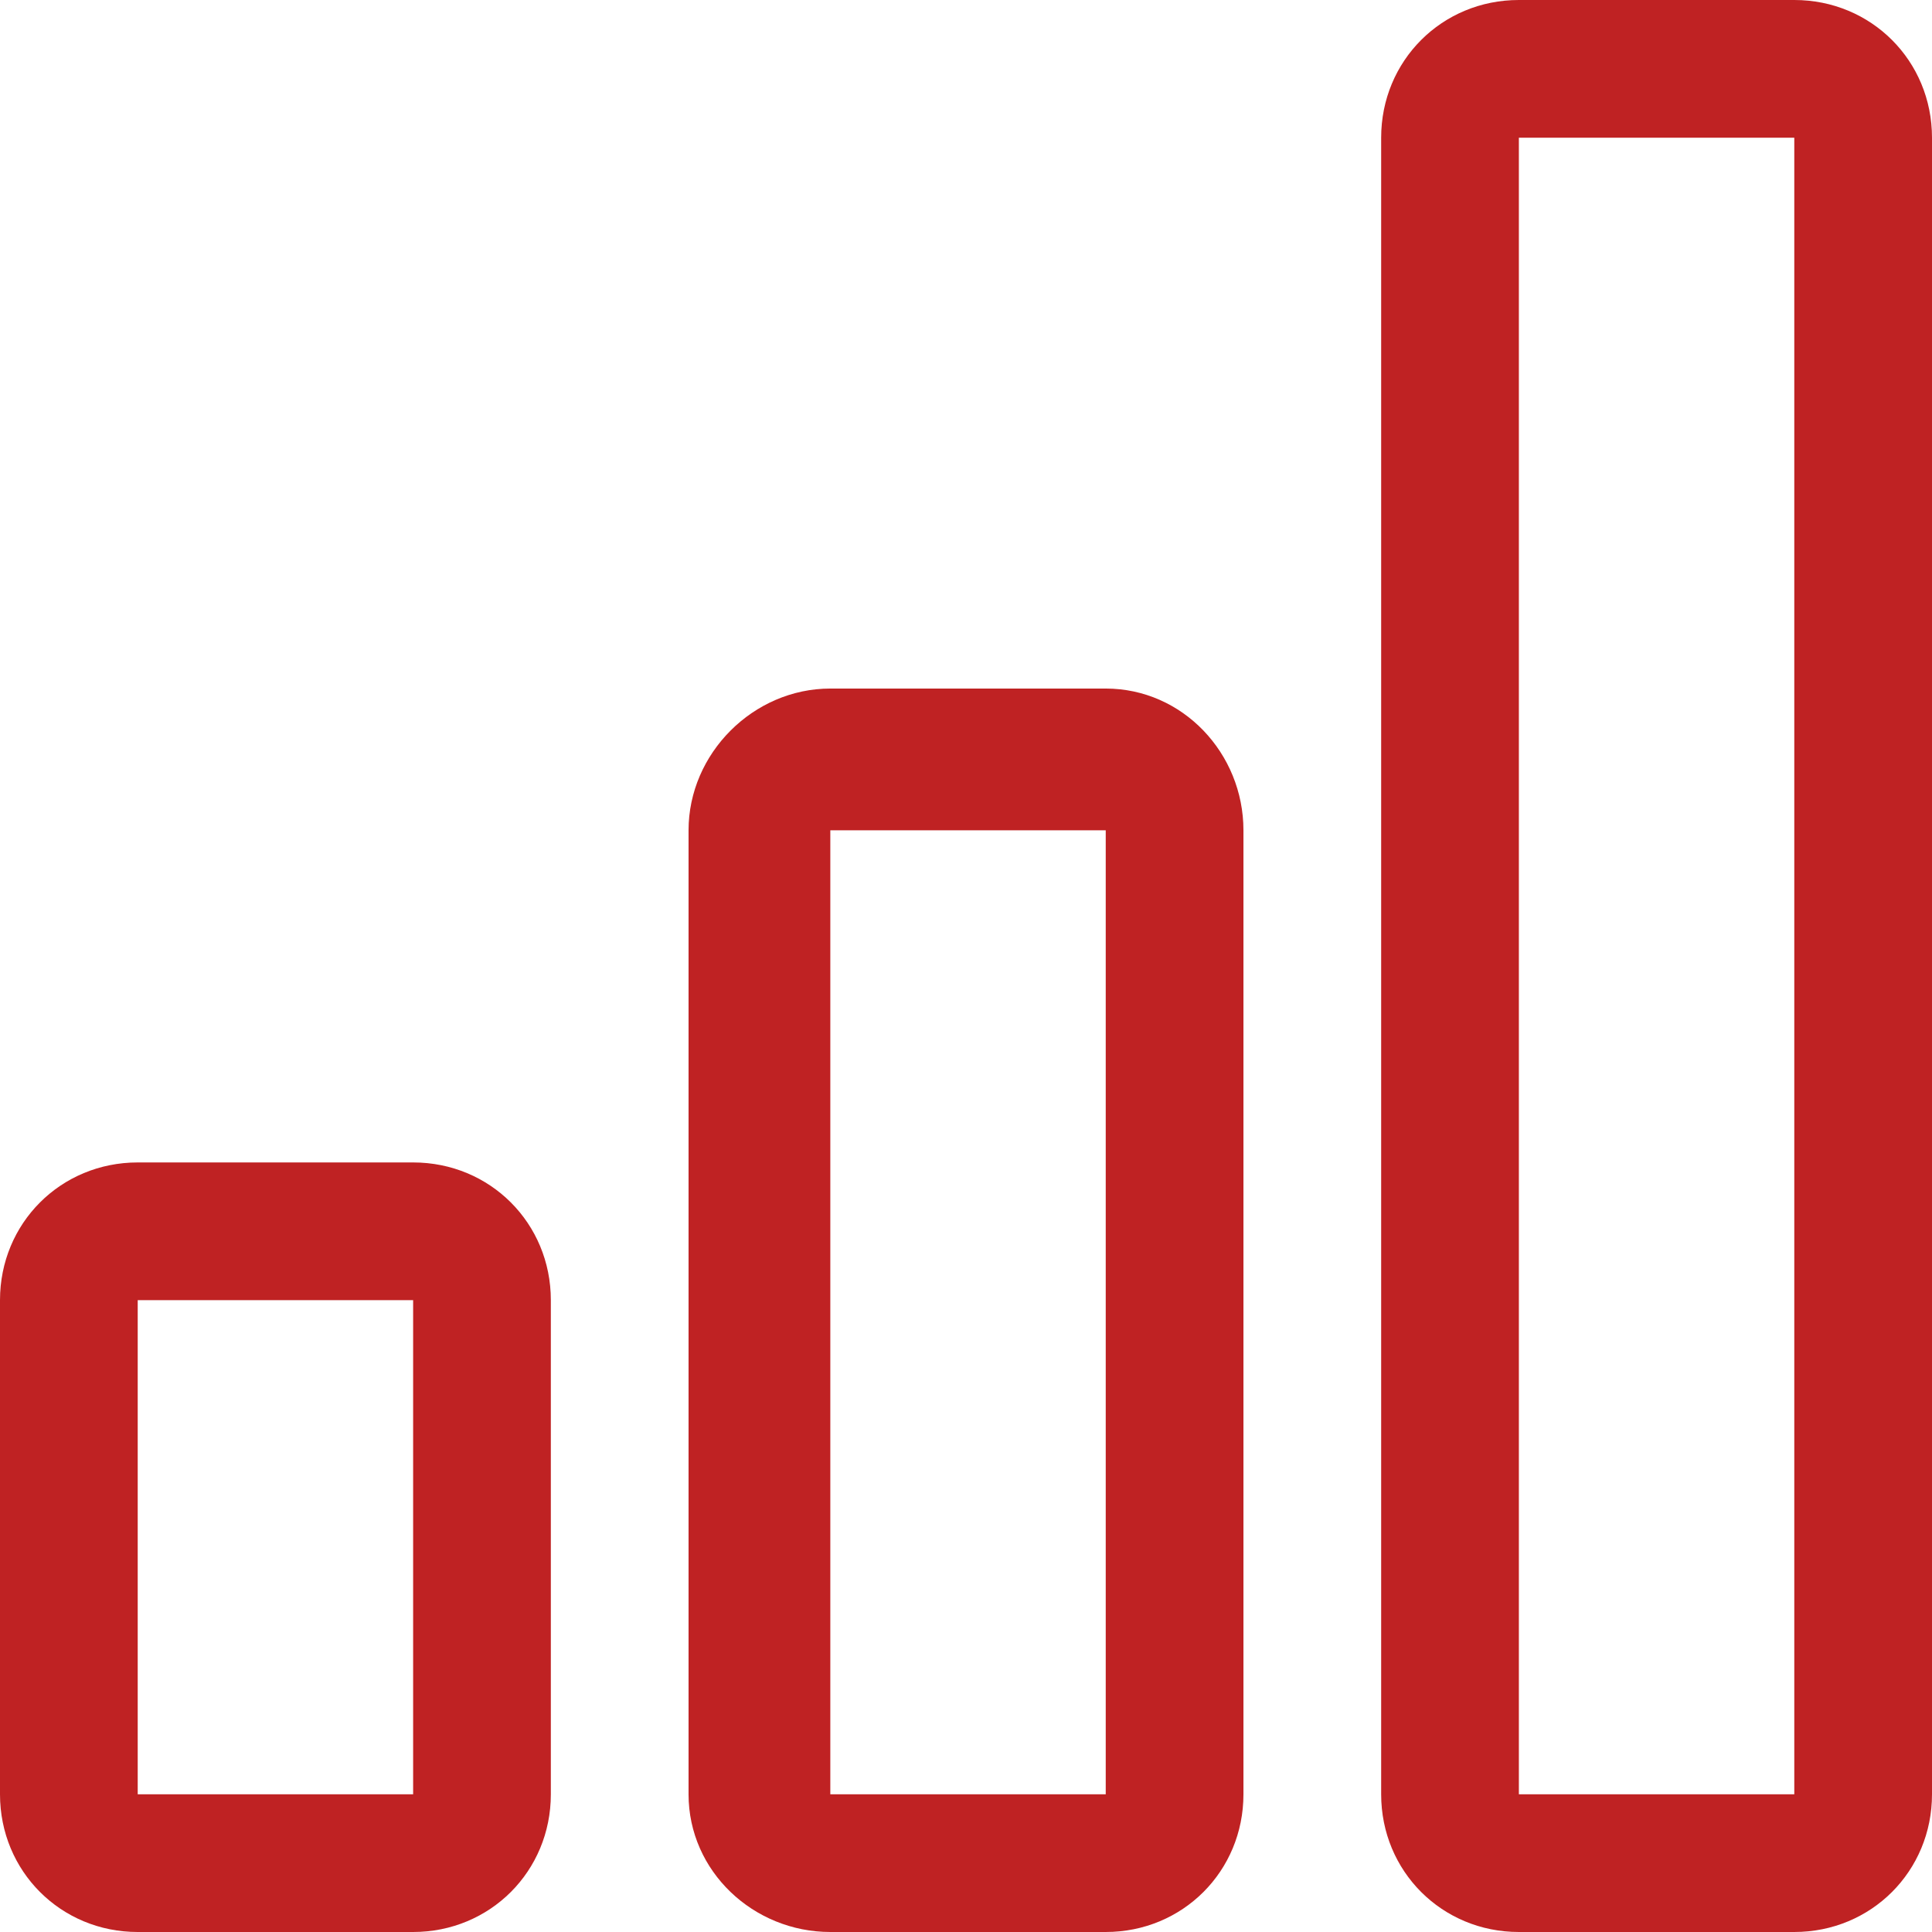 <?xml version="1.0" encoding="UTF-8"?> <!-- Creator: CorelDRAW 2020 (64-Bit) --> <svg xmlns="http://www.w3.org/2000/svg" xmlns:xlink="http://www.w3.org/1999/xlink" xmlns:xodm="http://www.corel.com/coreldraw/odm/2003" xml:space="preserve" width="246px" height="246px" style="shape-rendering:geometricPrecision; text-rendering:geometricPrecision; image-rendering:optimizeQuality; fill-rule:evenodd; clip-rule:evenodd" viewBox="0 0 47700 47700"> <defs> <style type="text/css"> <![CDATA[ .fil0 {fill:#BF2223;fill-rule:nonzero} ]]> </style> </defs> <g id="Слой_x0020_1">  <g id="_1950990228064"> <path class="fil0" d="M17000 20500c0,-1900 1600,-3500 3500,-3500l6800 0c1900,0 3400,1600 3400,3500l0 23800c0,1900 -1500,3400 -3400,3400l-6800 0c-1900,0 -3500,-1500 -3500,-3400l0 -23800zm10300 0l-6800 0 0 23800 6800 0 0 -23800z"></path> <path class="fil0" d="M37500 0c-1900,0 -3400,1500 -3400,3400l0 40900c0,1900 1500,3400 3400,3400l6800 0c1900,0 3400,-1500 3400,-3400l0 -40900c0,-1900 -1500,-3400 -3400,-3400l-6800 0zm6800 3400l0 40900 -6800 0 0 -40900 6800 0z"></path> <path class="fil0" d="M0 32100c0,-1900 1500,-3400 3400,-3400l6800 0c1900,0 3400,1500 3400,3400l0 12200c0,1900 -1500,3400 -3400,3400l-6800 0c-1900,0 -3400,-1500 -3400,-3400l0 -12200zm10200 0l-6800 0 0 12200 6800 0 0 -12200z"></path> </g> </g> </svg> 